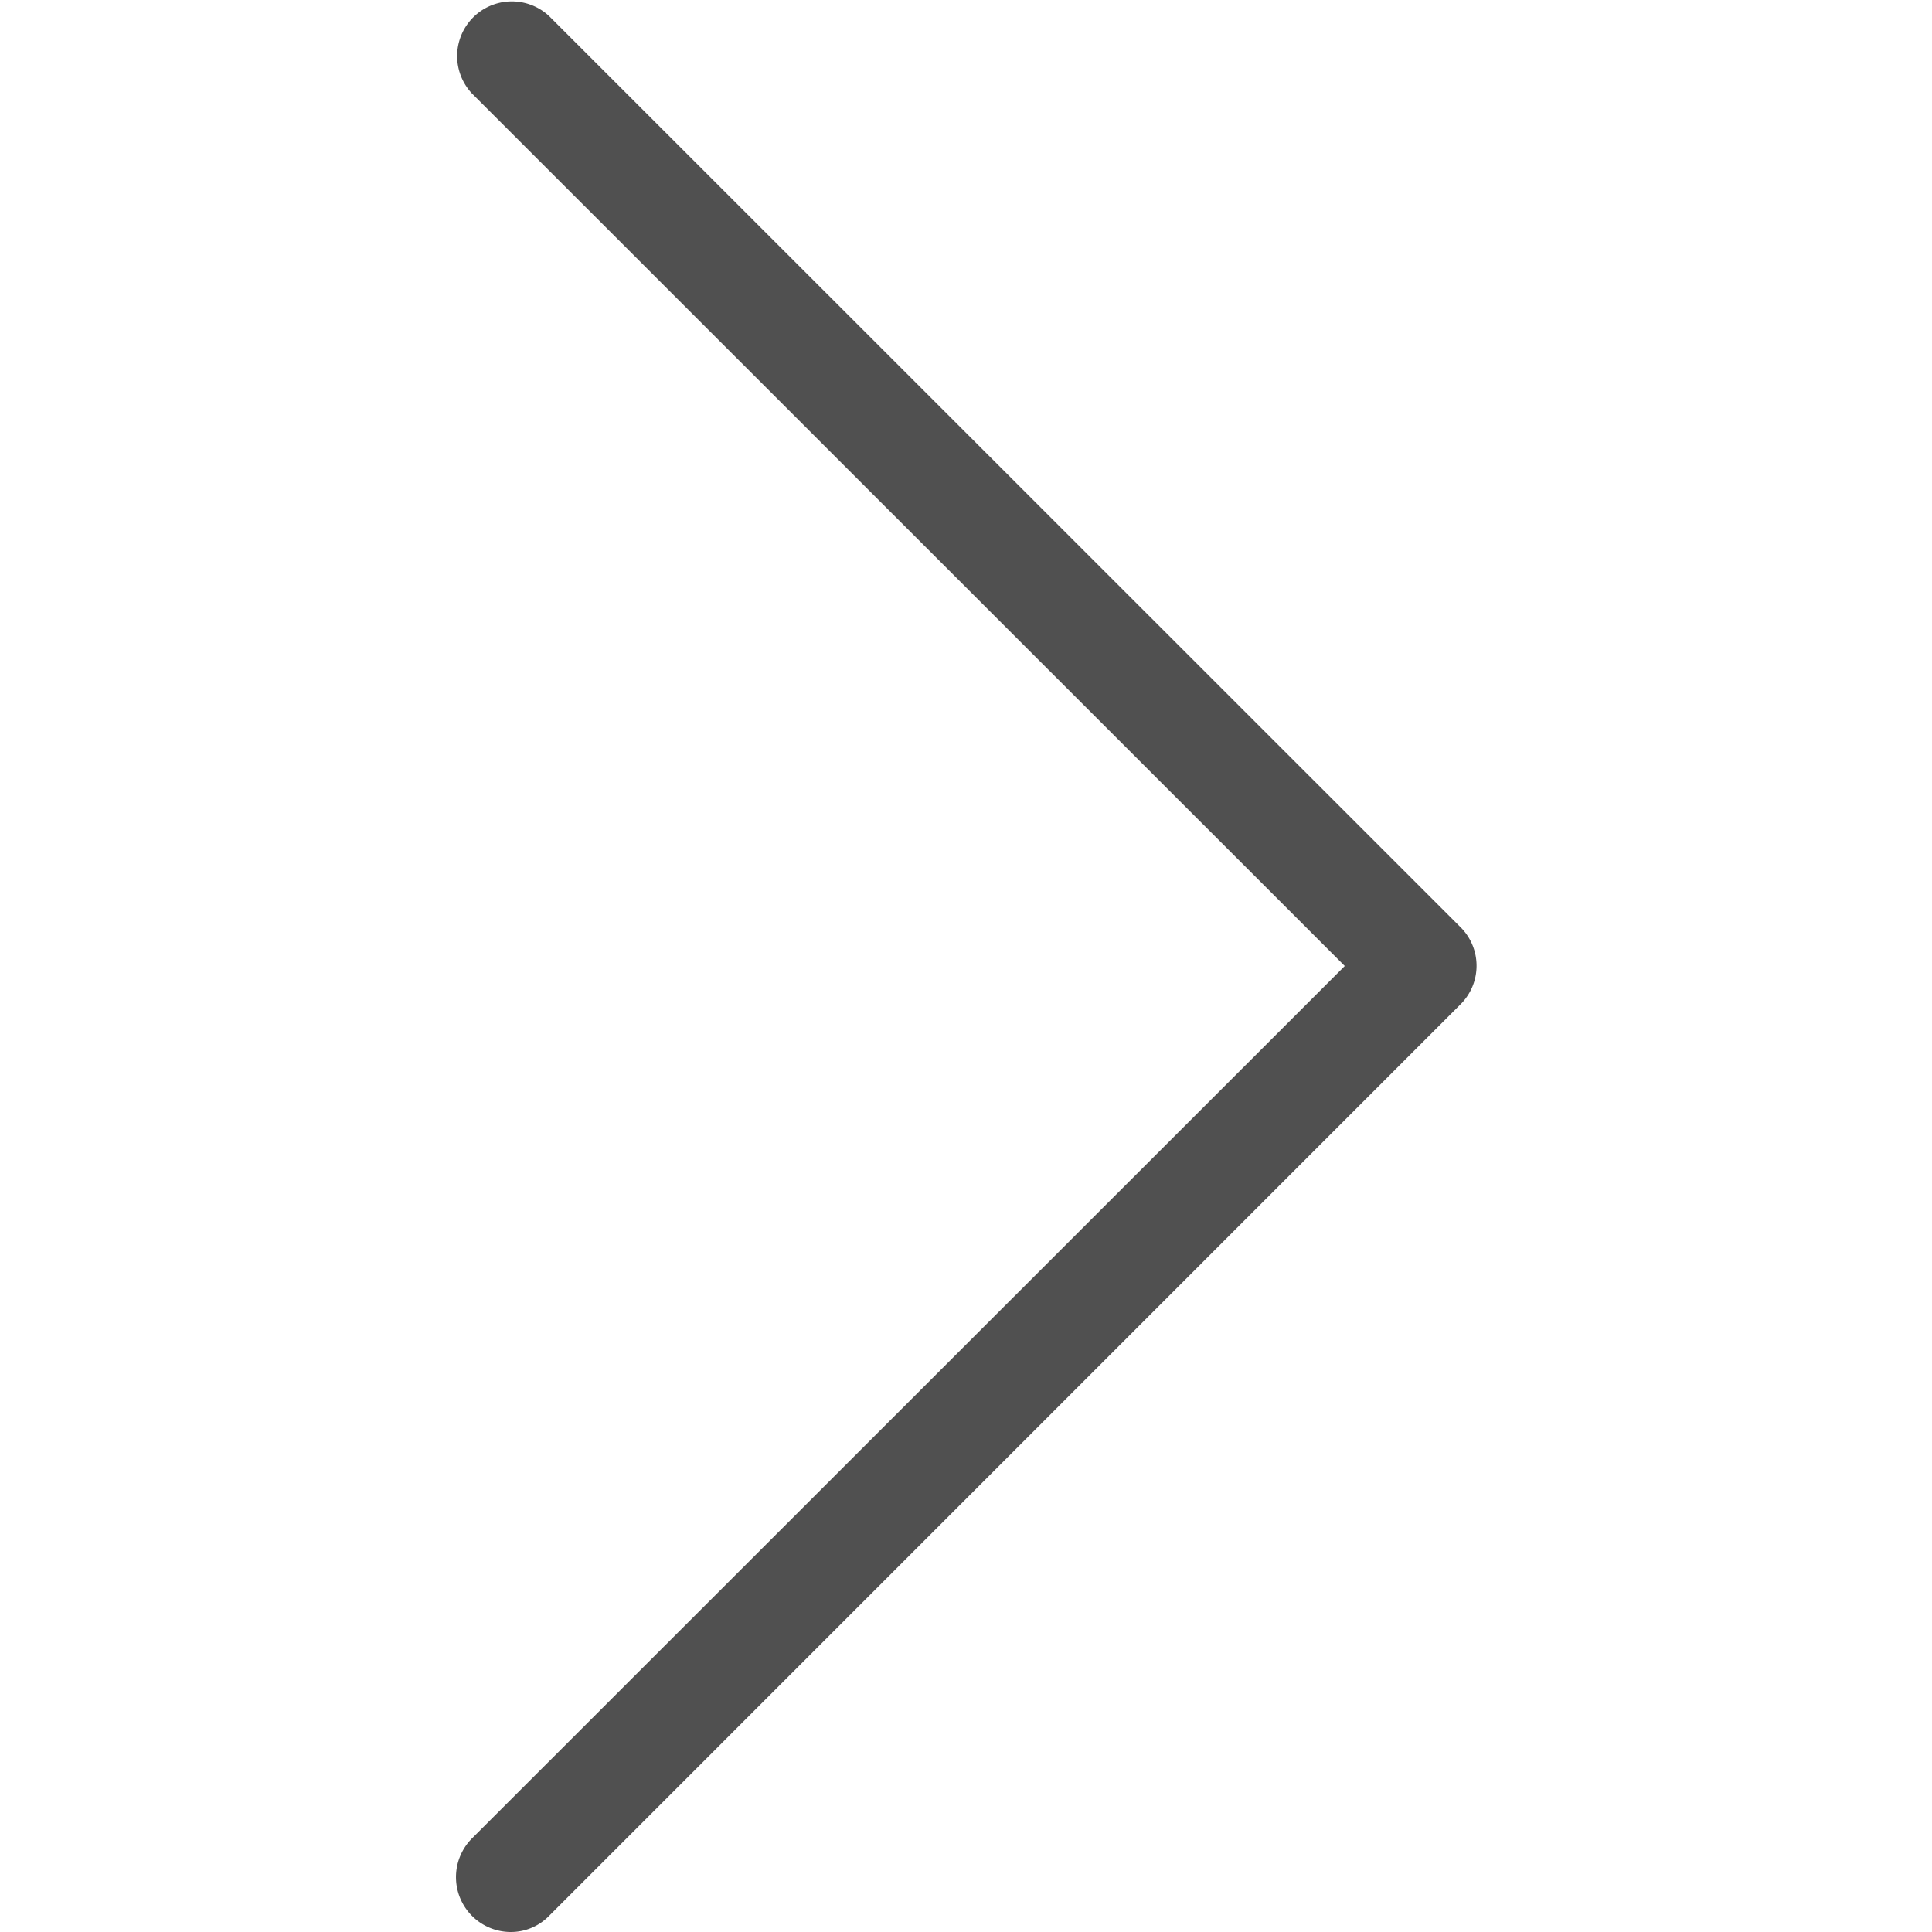 <svg xmlns="http://www.w3.org/2000/svg" xmlns:xlink="http://www.w3.org/1999/xlink" width="20" height="20" viewBox="0 0 20 20">
  <defs>
    <clipPath id="clip-path">
      <rect id="Rectangle_743" data-name="Rectangle 743" width="20" height="20" transform="translate(649 1541)" fill="#fff" stroke="#707070" stroke-width="1"/>
    </clipPath>
  </defs>
  <g id="banner-arrow" transform="translate(-649 -1541)" clip-path="url(#clip-path)">
    <g id="next" transform="translate(653.718 1541)">
      <path id="Path_2560" data-name="Path 2560" d="M16.3,9.6,6.864.167a.566.566,0,0,0-.8.8L15.1,10,6.064,19.032a.568.568,0,0,0,.4.968.552.552,0,0,0,.4-.168L16.295,10.4A.563.563,0,0,0,16.3,9.6Z" transform="translate(-5.897 0)" fill="#505050"/>
    </g>
  </g>
</svg>
